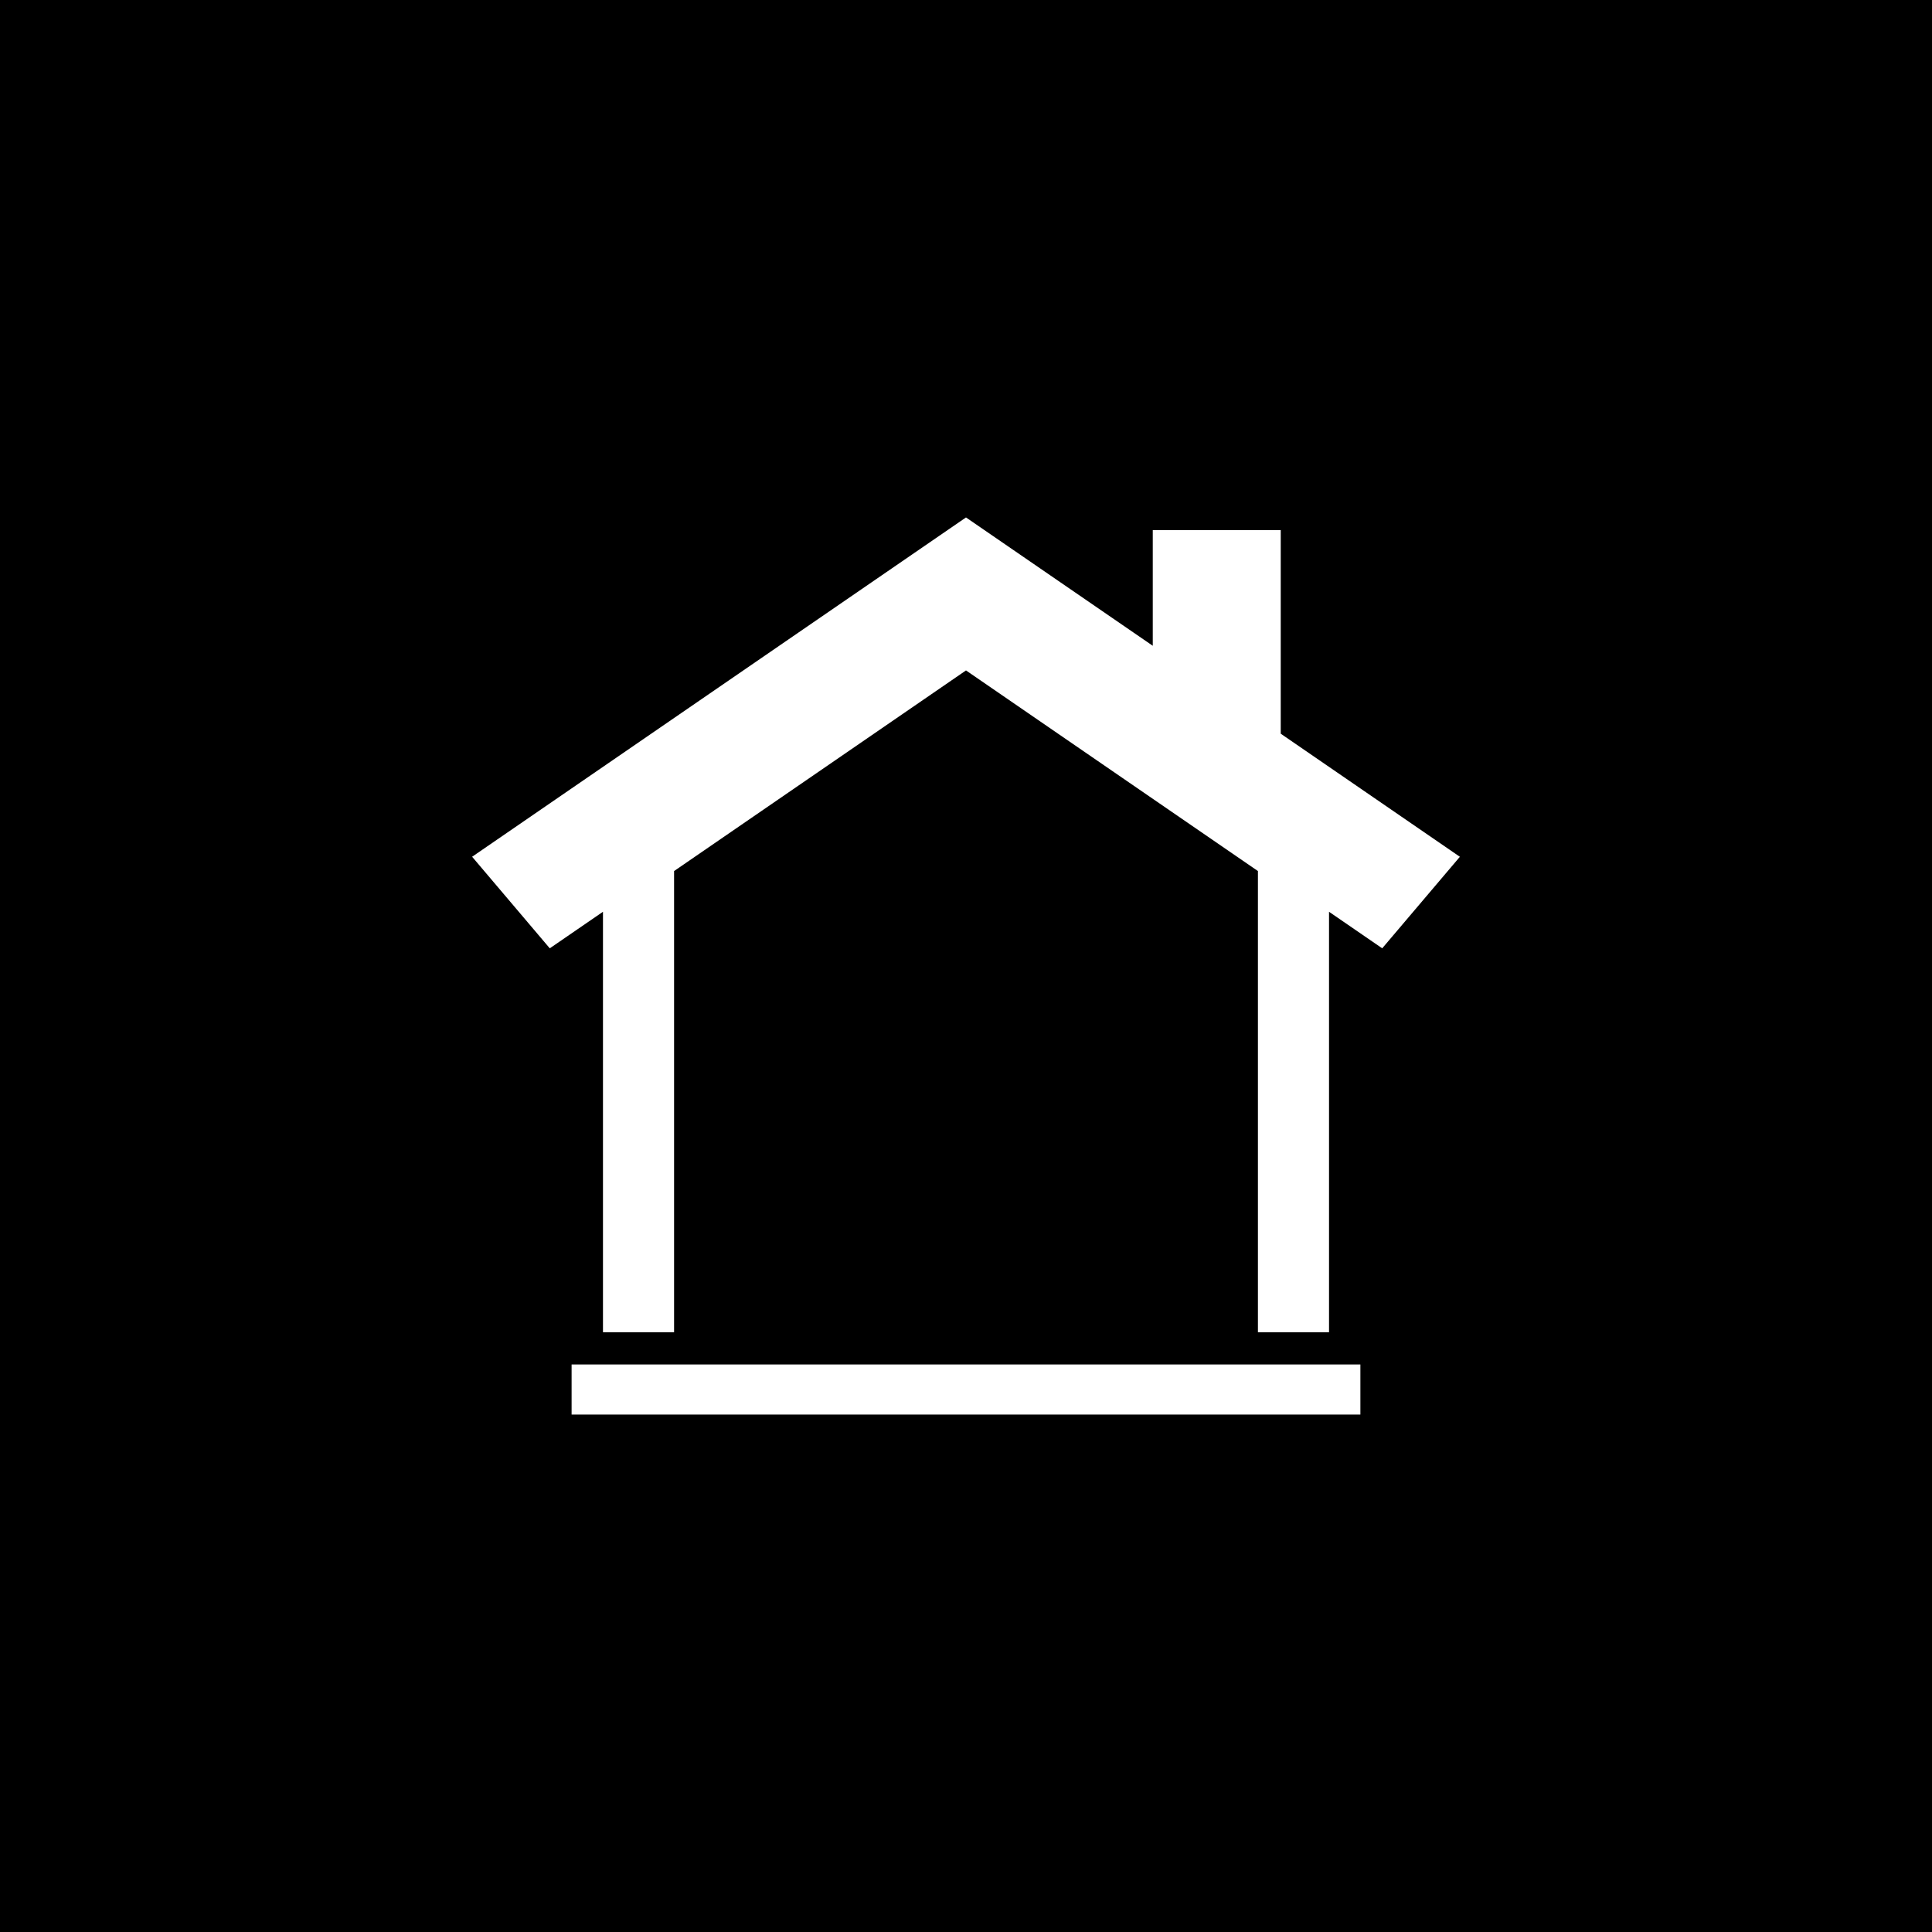 <?xml version="1.0" encoding="utf-8"?>
<!-- Generator: Adobe Illustrator 16.0.4, SVG Export Plug-In . SVG Version: 6.00 Build 0)  -->
<!DOCTYPE svg PUBLIC "-//W3C//DTD SVG 1.1//EN" "http://www.w3.org/Graphics/SVG/1.1/DTD/svg11.dtd">
<svg version="1.1" id="Ñëîé_1" xmlns="http://www.w3.org/2000/svg" xmlns:xlink="http://www.w3.org/1999/xlink" x="0px" y="0px"
	 width="600px" height="600px" viewBox="0 0 600 600" enable-background="new 0 0 600 600" xml:space="preserve">
<rect x="0" y="0" width="600" height="600" fill="#808080" stroke="none"/>
<polyline points="0,0 600,0 600,600 0,600 "/>
<g>
	<polygon fill="#FFFFFF" points="397.744,227.856 397.744,164.63 358.003,164.63 358.003,200.552 299.998,160.697 146.622,266.072 
		170.737,294.508 187.259,283.158 187.259,413.746 209.341,413.746 209.341,270.513 300.001,208.207 390.661,270.513 
		390.661,413.746 412.743,413.746 412.743,283.161 429.259,294.508 453.378,266.081 	"/>
	<rect x="177.516" y="423.748" fill="#FFFFFF" width="244.966" height="15.556"/>
</g>
</svg>
